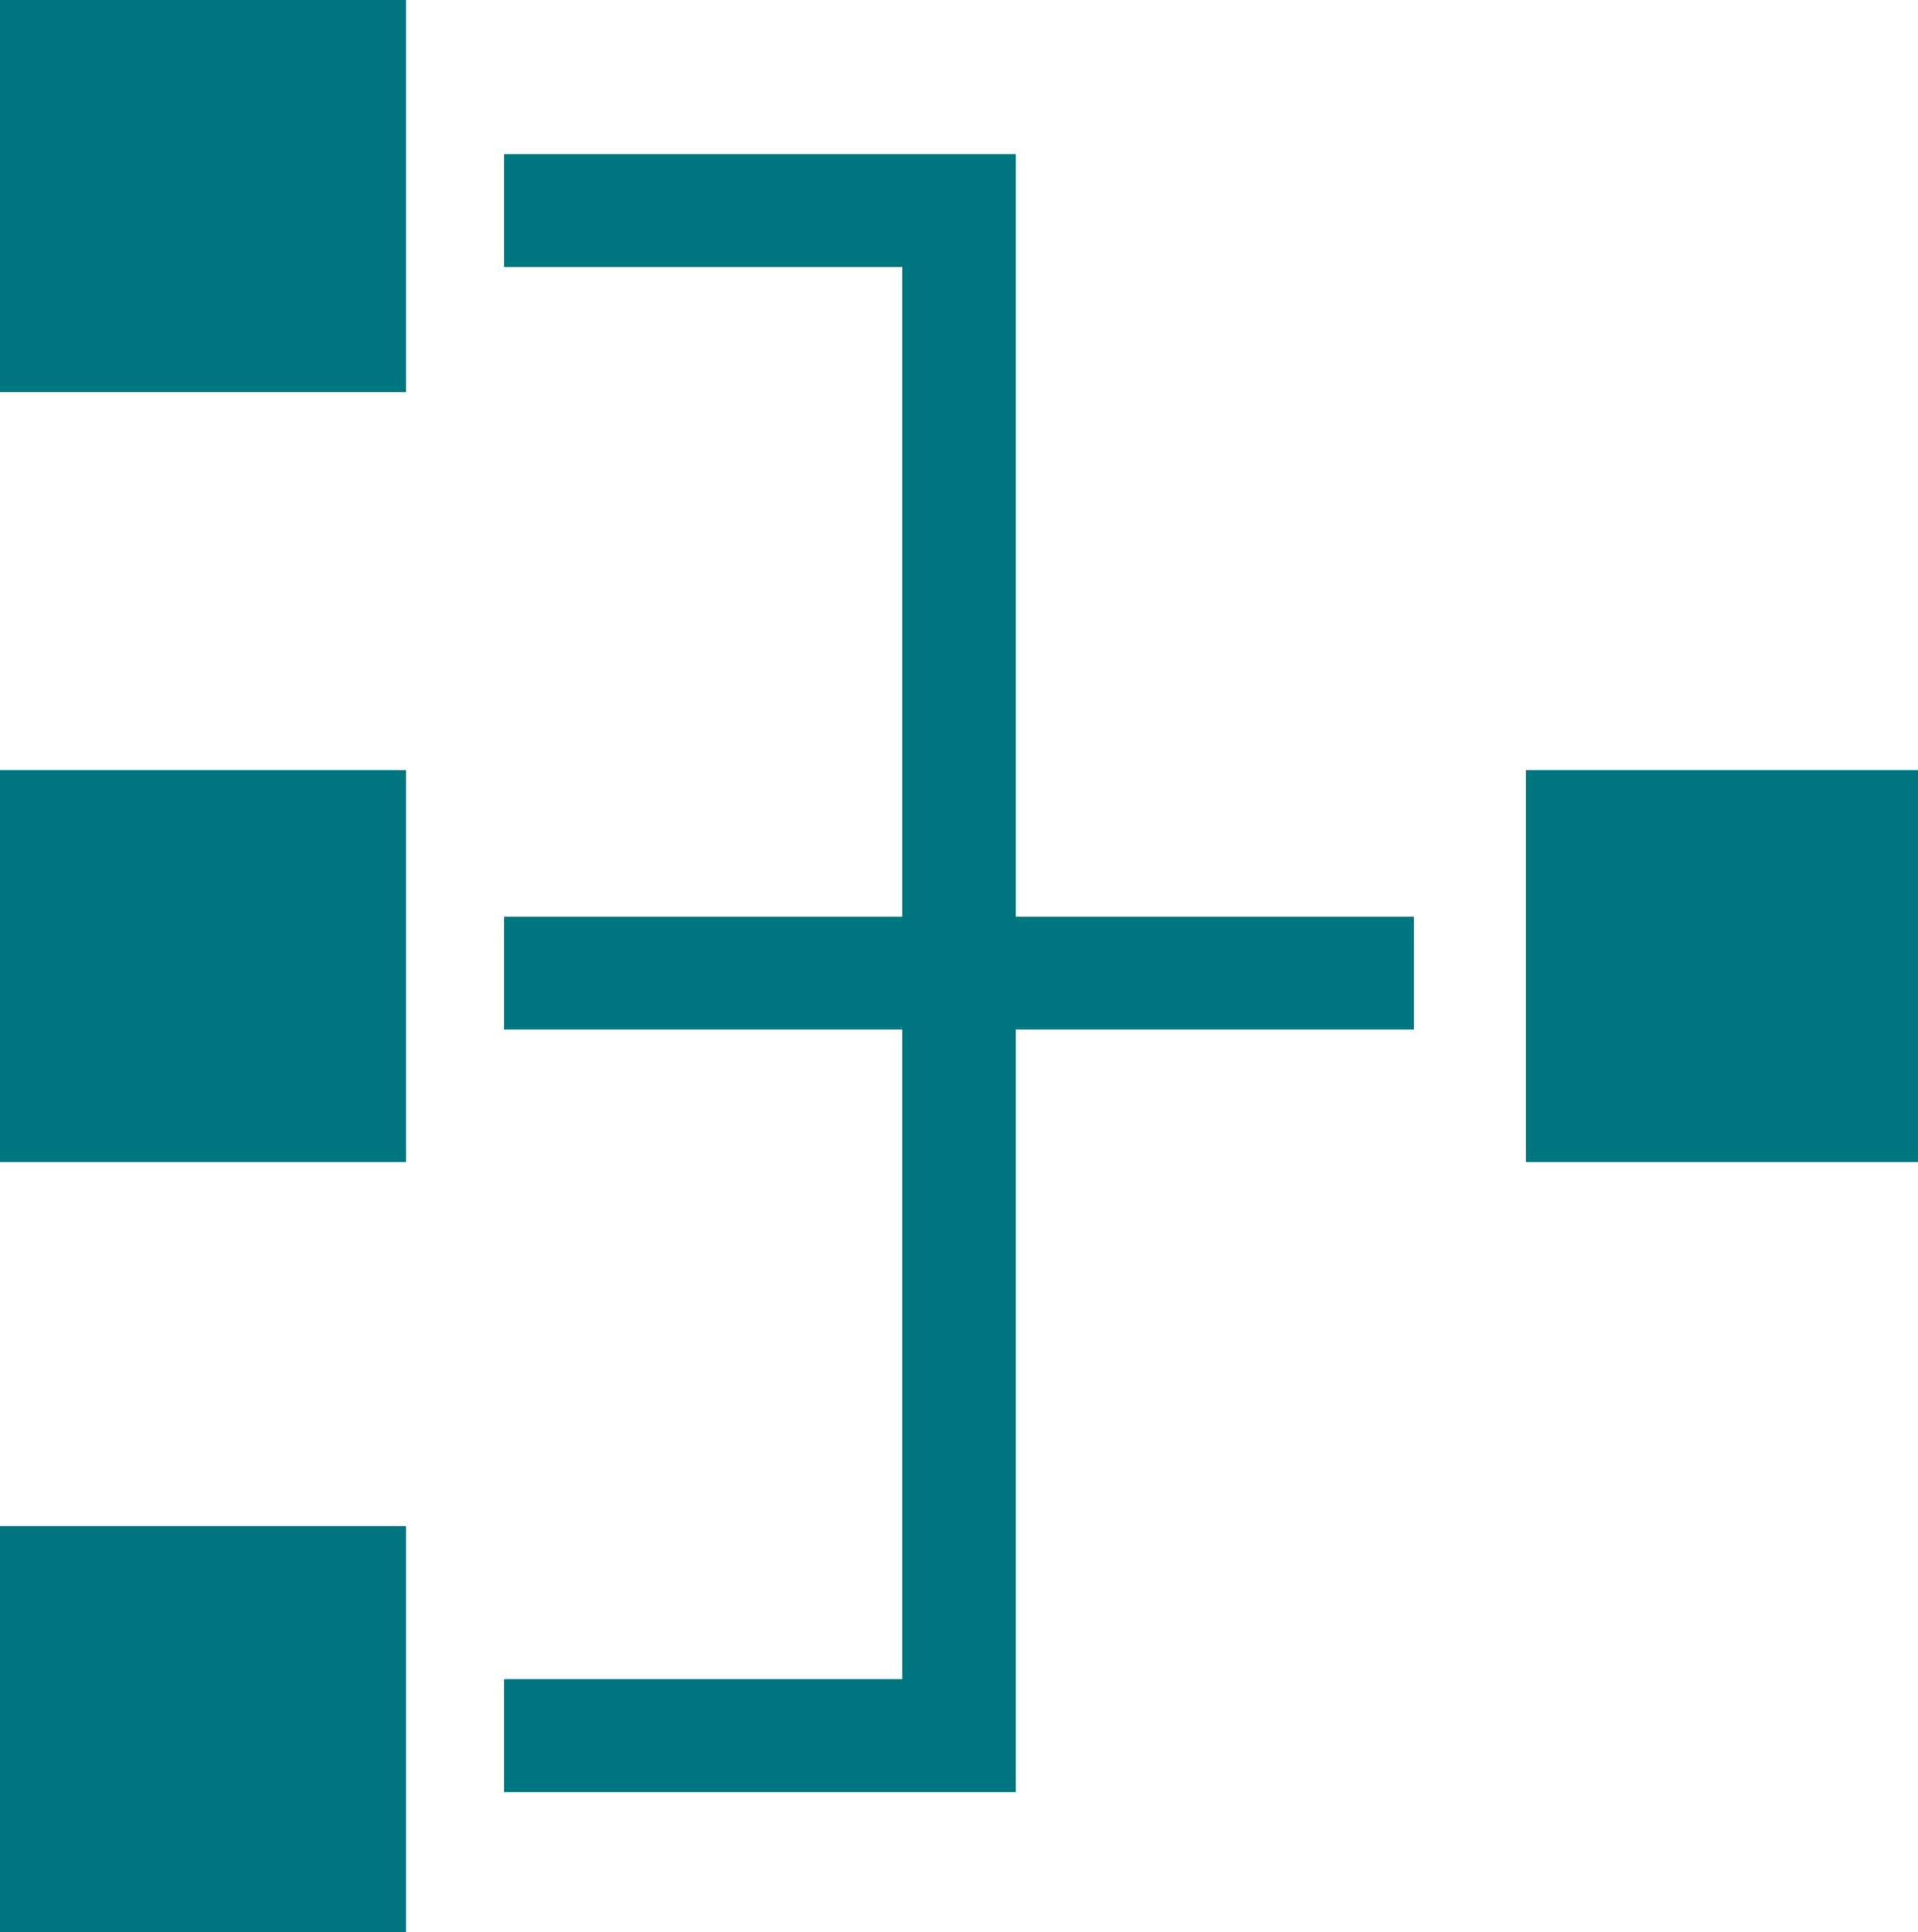 <svg width="137" height="138" xmlns="http://www.w3.org/2000/svg" xmlns:xlink="http://www.w3.org/1999/xlink" xml:space="preserve" overflow="hidden"><defs><clipPath id="clip0"><rect x="1204" y="1113" width="137" height="138"/></clipPath></defs><g clip-path="url(#clip0)" transform="translate(-1204 -1113)"><path d="M1204 1168 1233 1168 1233 1196 1204 1196Z" fill="#007680" fill-rule="evenodd"/><path d="M1313 1168 1341 1168 1341 1196 1313 1196Z" fill="#007680" fill-rule="evenodd"/><path d="M1204 1113 1233 1113 1233 1141 1204 1141Z" fill="#007680" fill-rule="evenodd"/><path d="M1204 1222 1233 1222 1233 1251 1204 1251Z" fill="#007680" fill-rule="evenodd"/><path d="M1276.56 1124 1240 1124 1240 1132.07 1268.44 1132.07 1268.44 1178.47 1240 1178.47 1240 1186.53 1268.44 1186.53 1268.44 1232.93 1240 1232.93 1240 1241 1276.56 1241 1276.56 1186.53 1305 1186.53 1305 1178.47 1276.56 1178.47 1276.56 1124Z" fill="#007680" fill-rule="evenodd"/></g></svg>